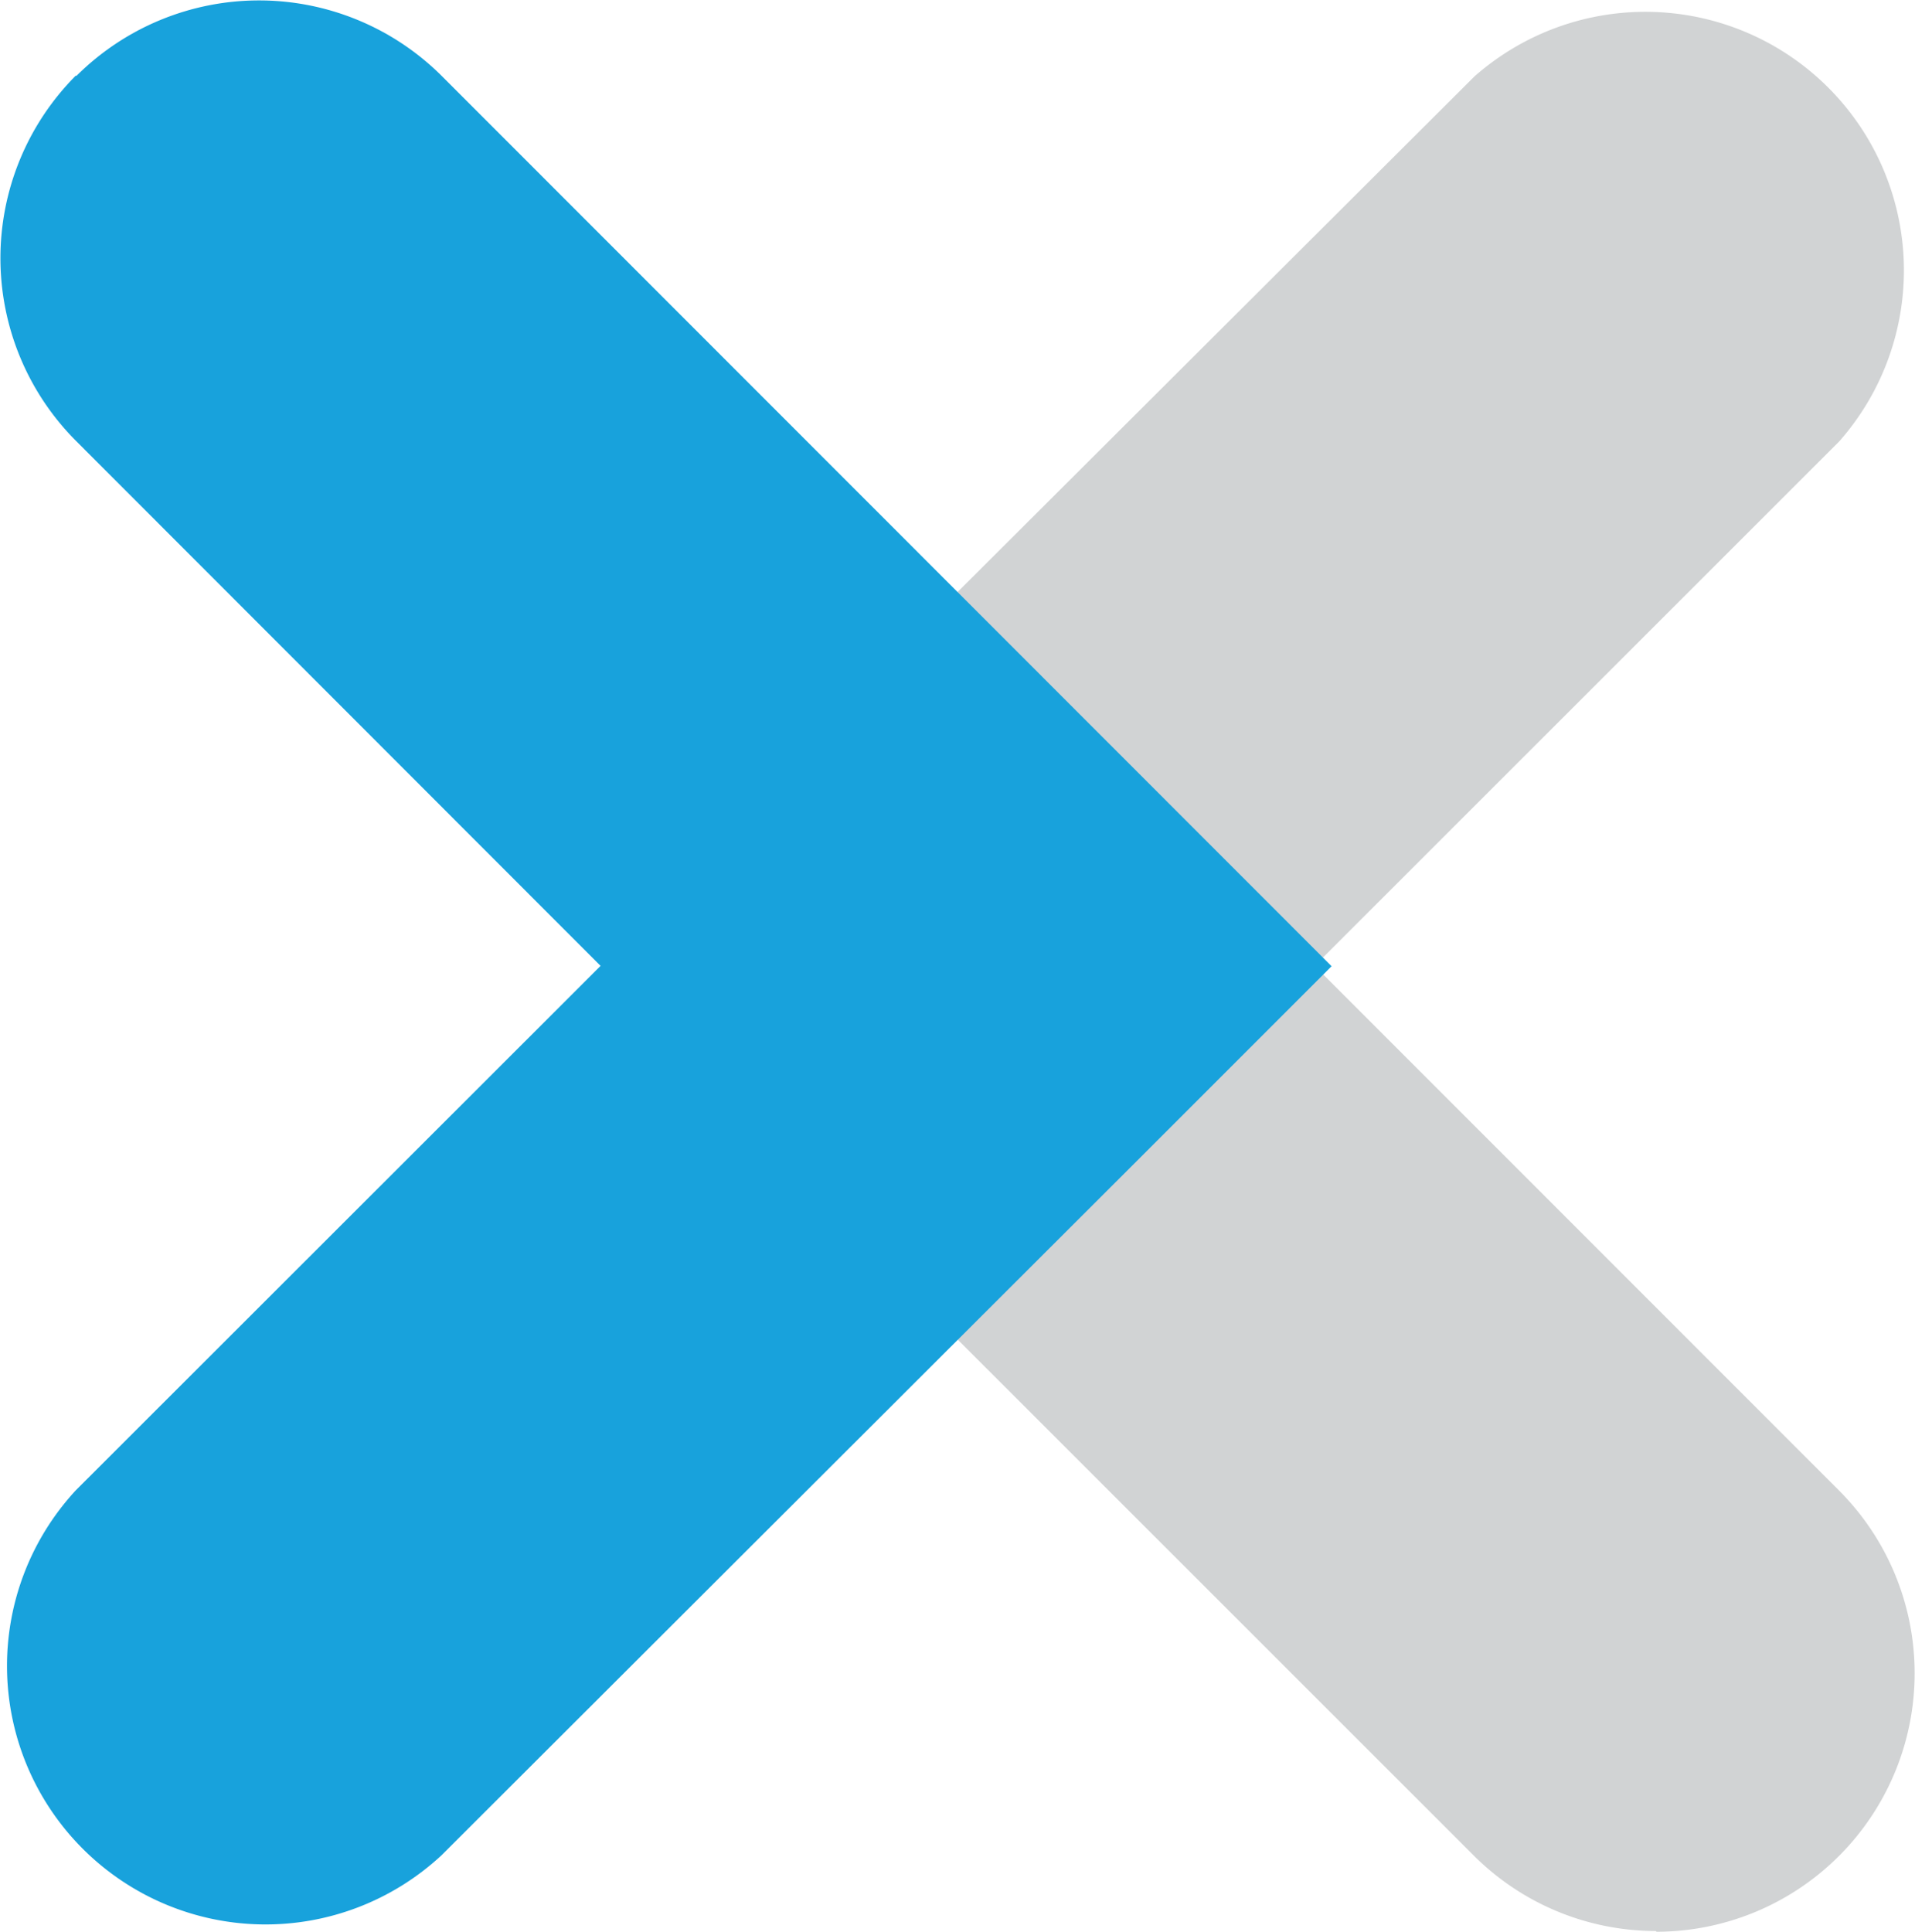 <svg xmlns="http://www.w3.org/2000/svg" viewBox="0 0 104.97 105.88"><defs><style>.a{fill:#d1d3d4;}.b{fill:#18a2dc;}</style></defs><title>X</title><path class="a" d="M92.17,106.8a14.17,14.17,0,0,0,10-24.19L73.43,53.86l28.76-28.75a14.17,14.17,0,0,0-20-20L43.36,43.84a14.15,14.15,0,0,0,0,20l38.78,38.77a14.13,14.13,0,0,0,10,4.15" transform="translate(-1.37 -0.92)"/><path class="b" d="M5.52,5.07a14.18,14.18,0,0,0,0,20L34.29,53.86,5.52,82.61a14.17,14.17,0,0,0,20.05,20L64.36,63.88l10-10L25.57,5.07a14.18,14.18,0,0,0-20,0" transform="translate(-1.37 -0.92)"/></svg>
